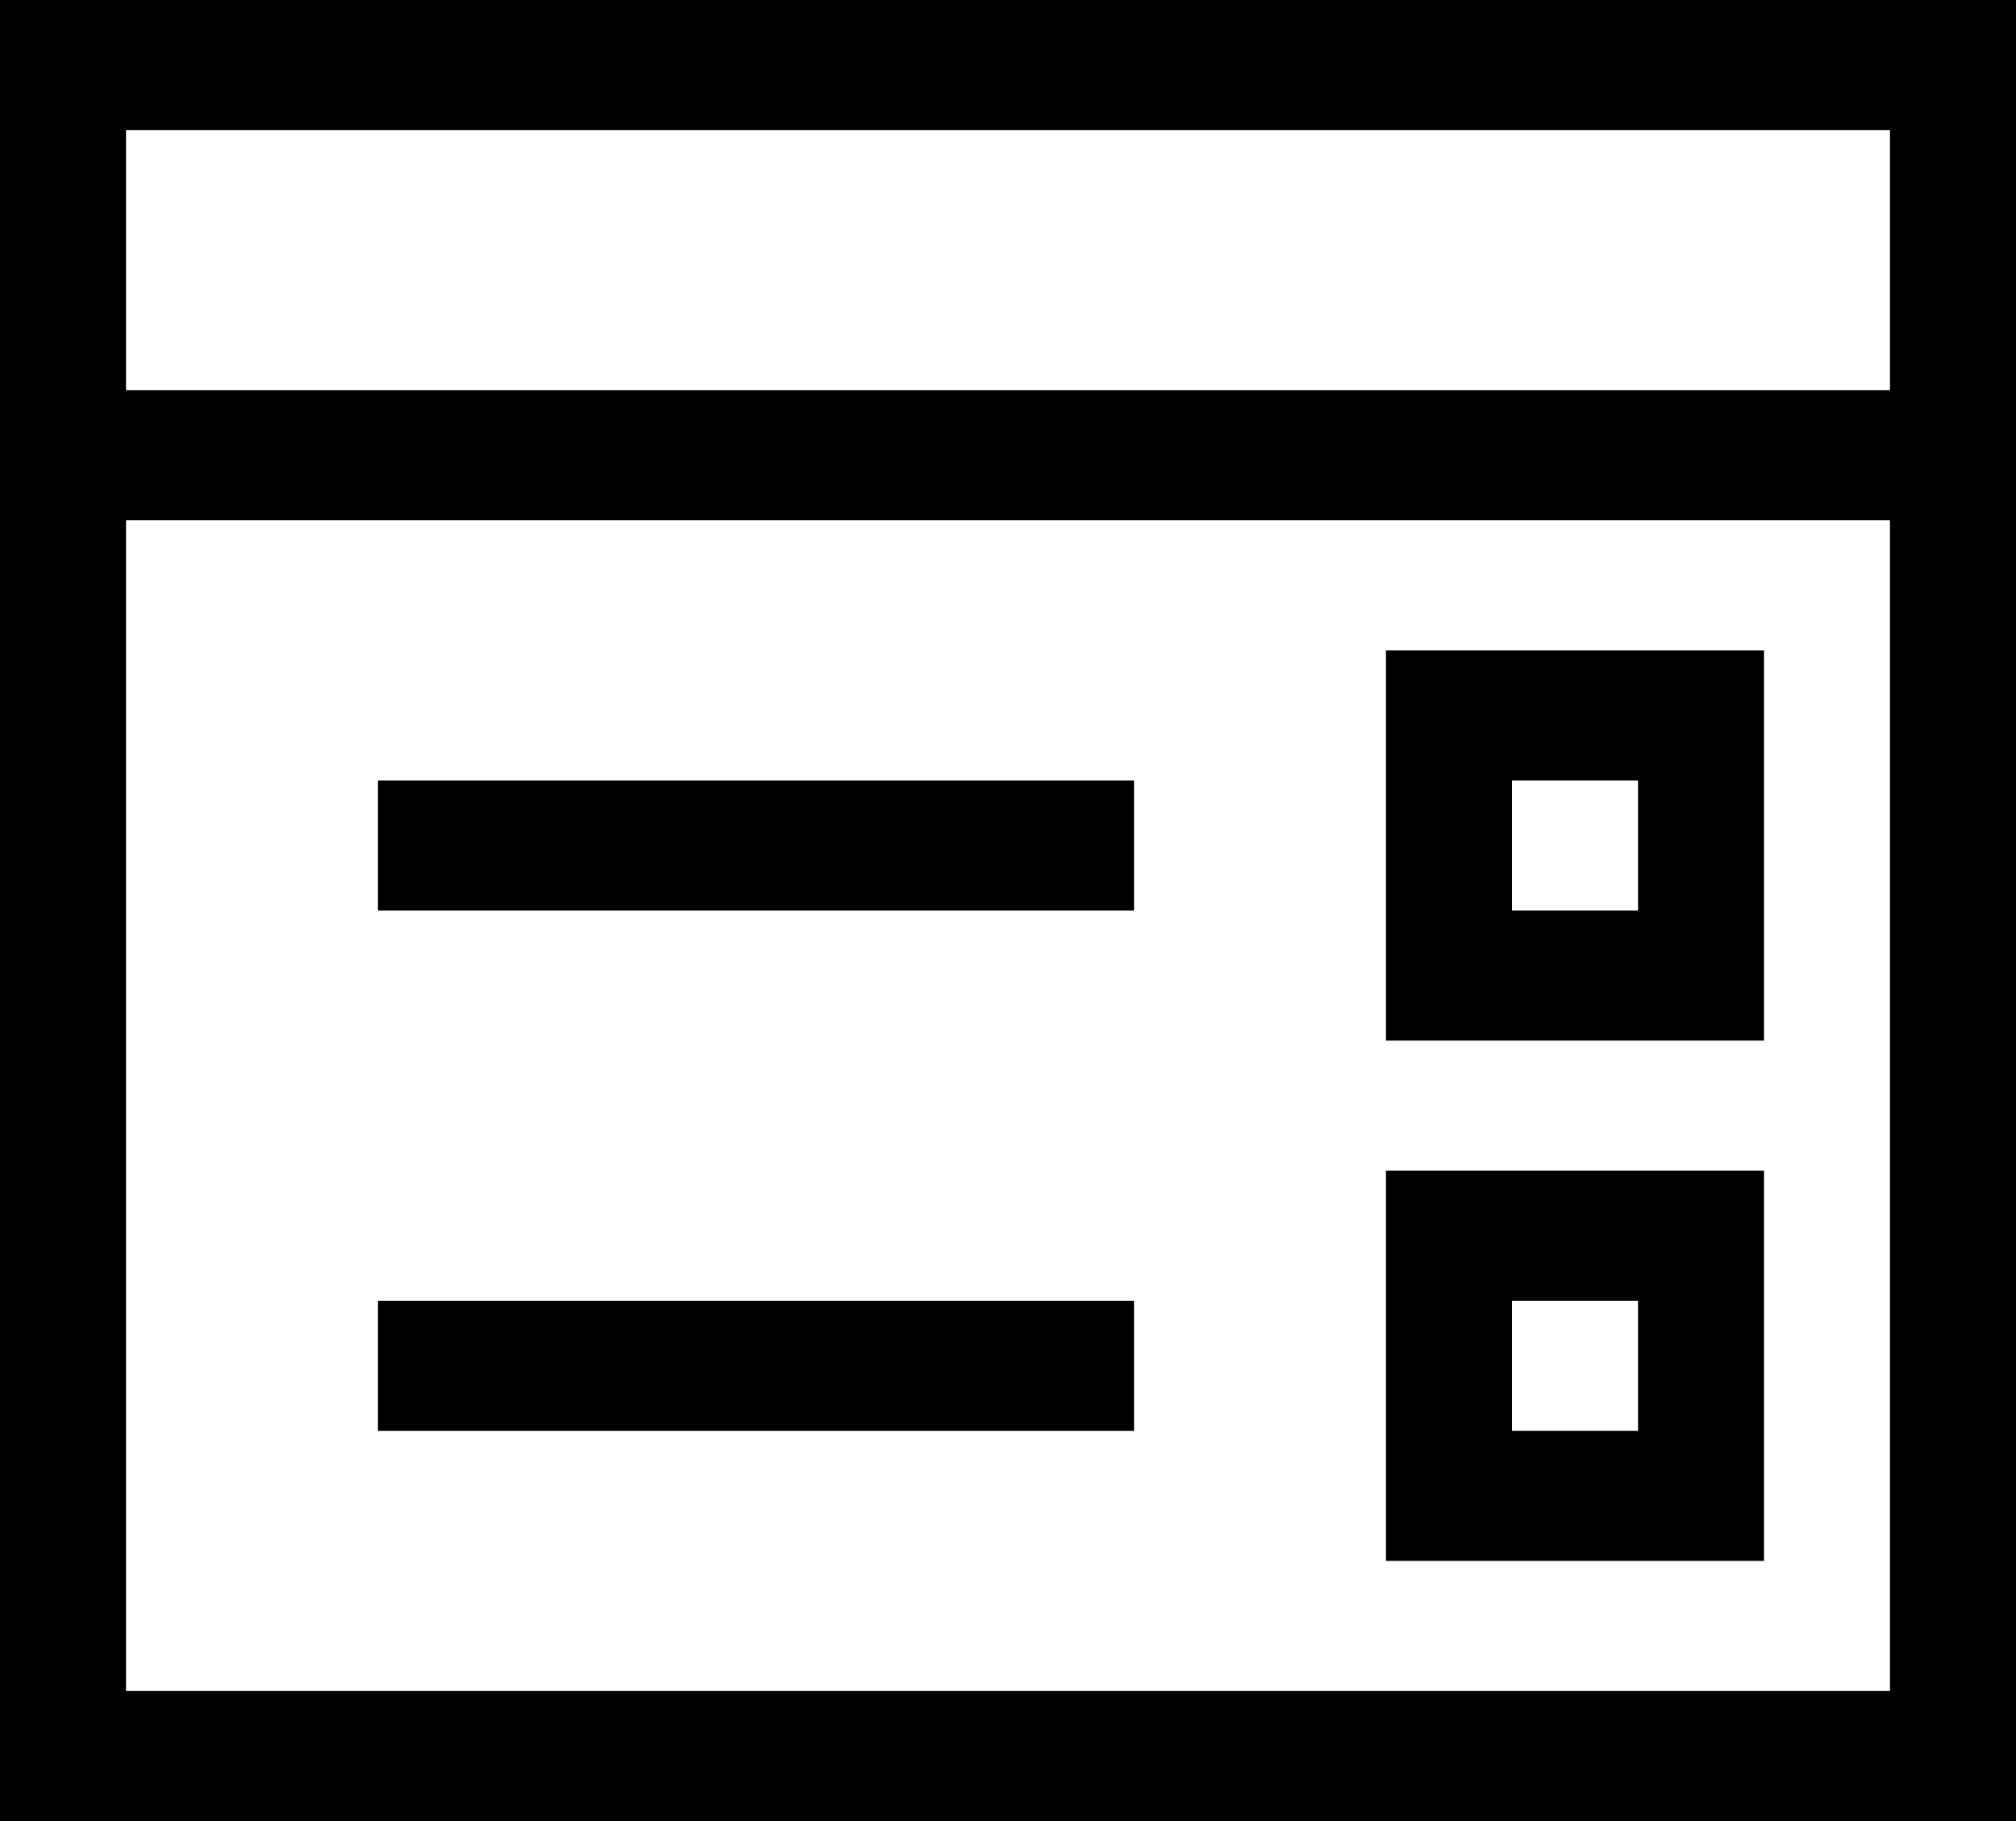 <svg xmlns="http://www.w3.org/2000/svg" width="31" height="28" viewBox="0 0 31 28" fill="none"><path d="M0 0H31V28H0V0ZM29.062 2H1.938V6H29.062V2ZM1.938 26H29.062V8H1.938V26ZM21.312 16V10H27.125V16H21.312ZM23.25 12V14H25.188V12H23.25ZM21.312 24V18H27.125V24H21.312ZM23.25 20V22H25.188V20H23.25ZM5.812 14V12H17.438V14H5.812ZM5.812 22V20H17.438V22H5.812Z" fill="black"></path></svg>
